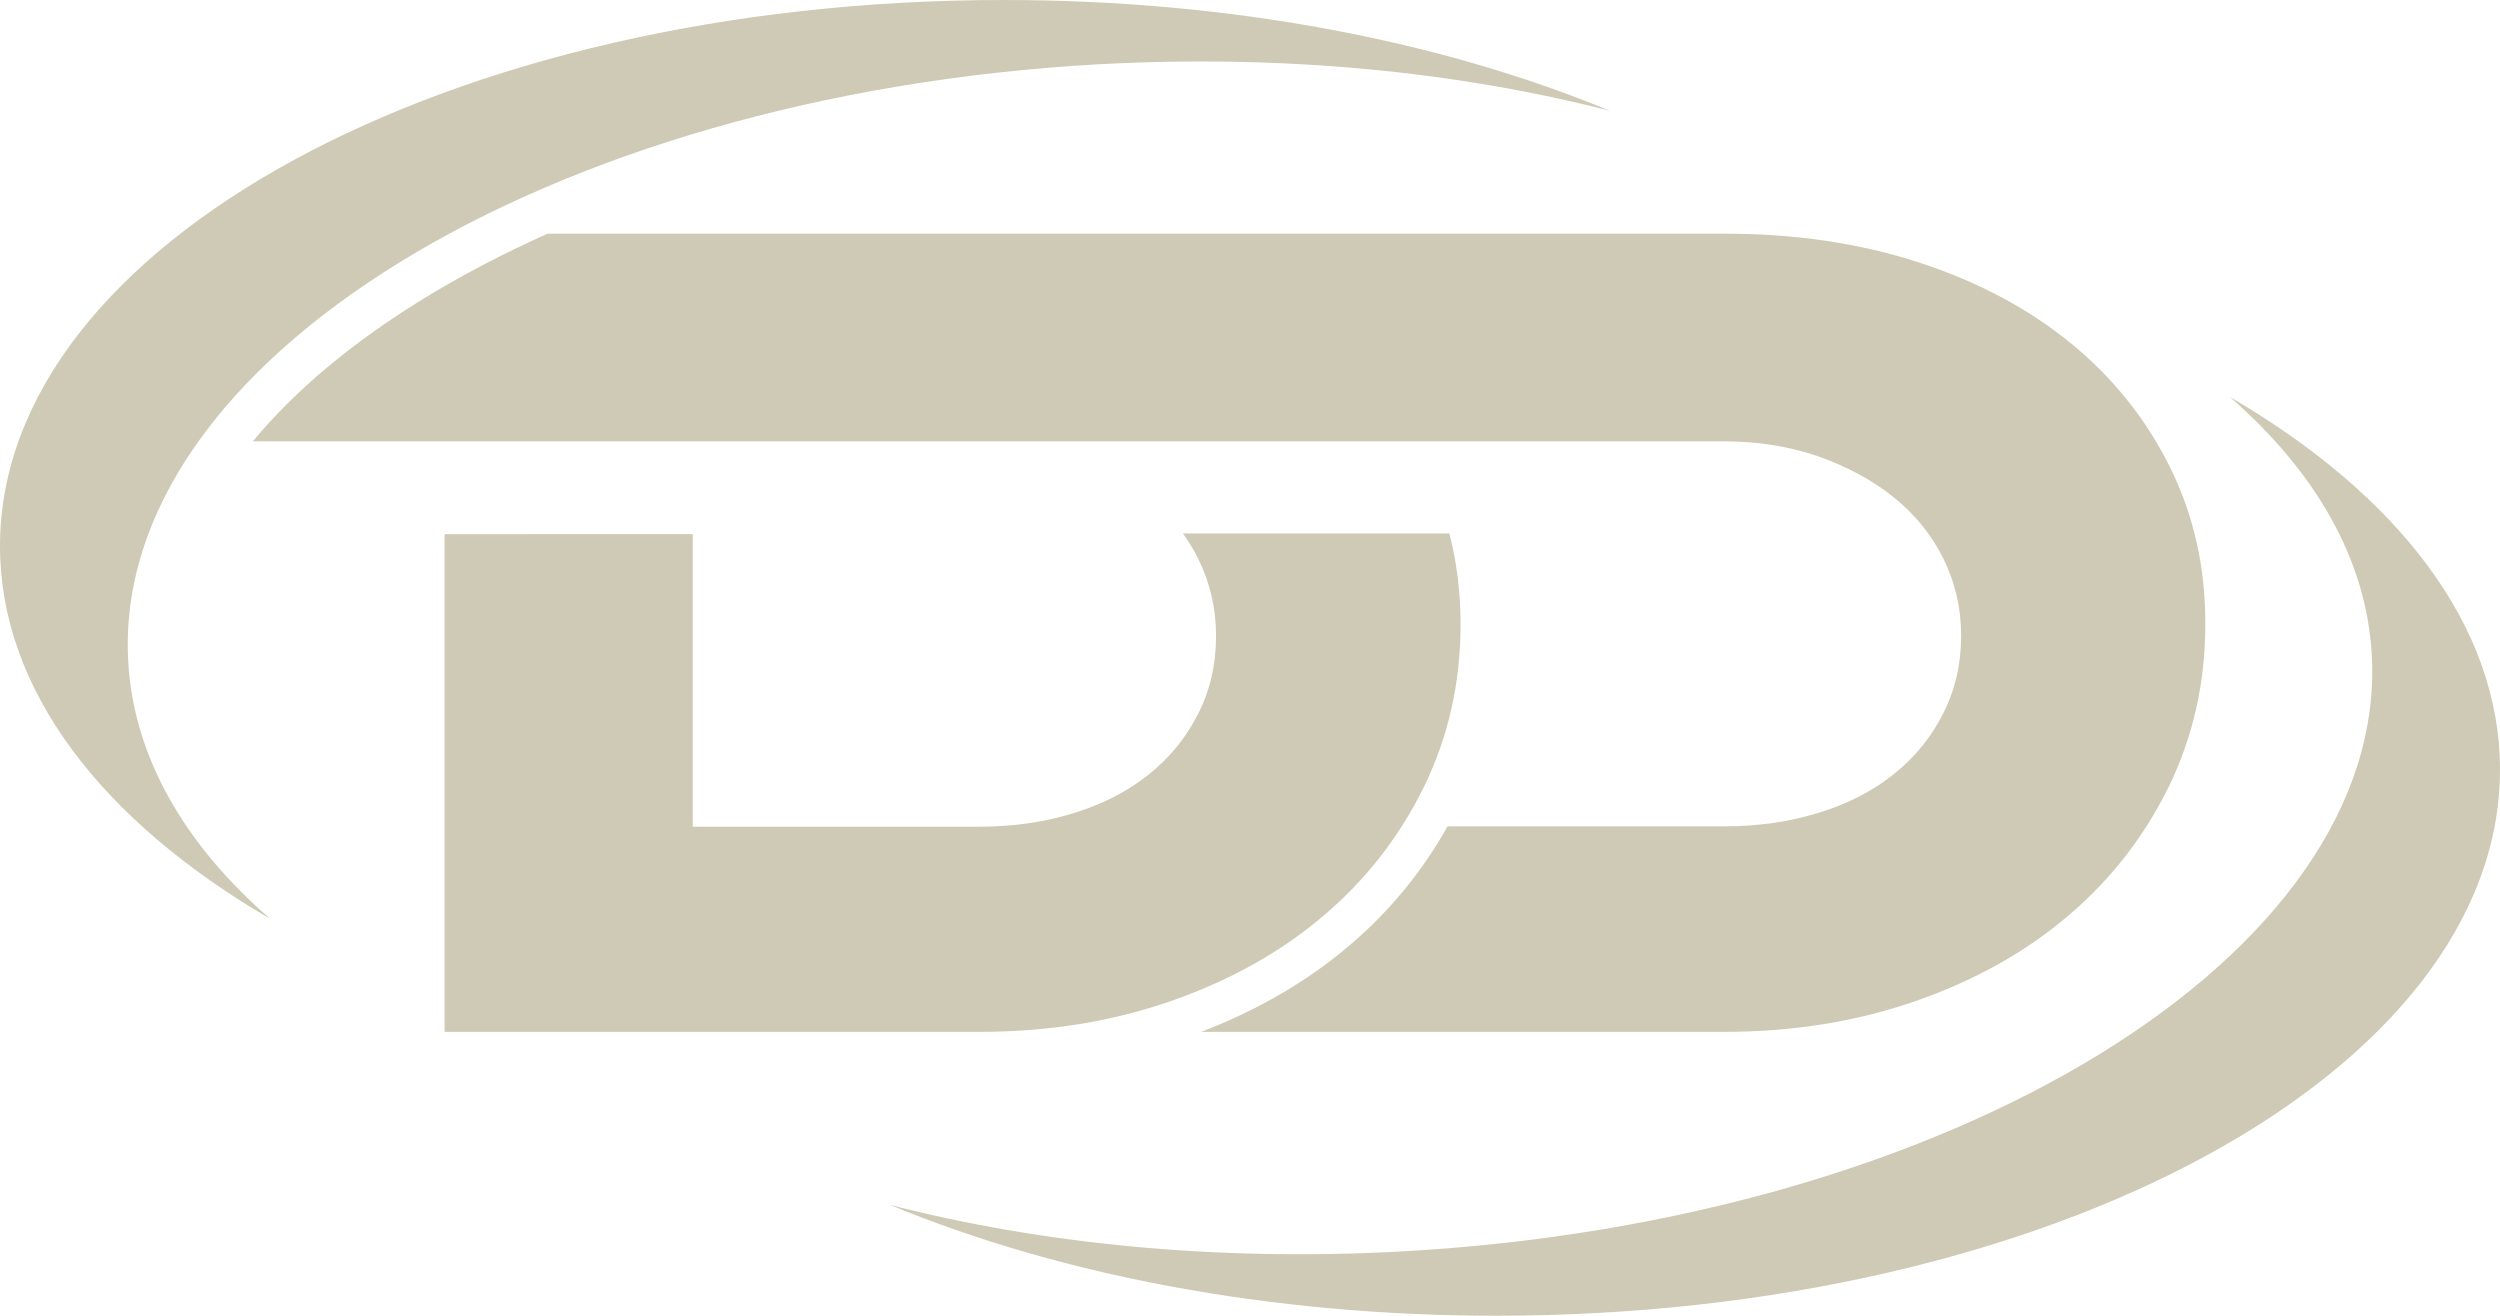 <?xml version="1.0" encoding="UTF-8" standalone="no"?><svg xmlns="http://www.w3.org/2000/svg" xmlns:xlink="http://www.w3.org/1999/xlink" fill="#cfcab5" height="364.3" preserveAspectRatio="xMidYMid meet" version="1" viewBox="53.9 217.8 692.2 364.3" width="692.2" zoomAndPan="magnify"><g id="change1_1"><path d="M381.5,365.6c1.5,2.1,2.9,4.4,4.1,6.8c3.3,6.6,5,13.8,5,21.5c0,7.9-1.7,15.2-5,21.6c-3.3,6.5-7.8,12.1-13.6,16.7 c-5.7,4.6-12.6,8.2-20.7,10.7c-8,2.5-16.8,3.8-26.3,3.8h-79.3v-81H177v137.8h148.1c19.2,0,36.9-2.9,53.2-8.6 c16.3-5.7,30.4-13.6,42.1-23.6c11.8-10,21-21.9,27.8-35.7c6.7-13.8,10.1-28.7,10.1-44.8c0-8.8-1-17.2-3.1-25.3H381.5z"/><path d="M654.7,347.1c-6.6-13.3-15.8-24.8-27.6-34.4c-11.8-9.6-25.8-17-42.1-22.3c-16.3-5.3-34.2-7.9-53.5-7.9H325.1h-56.6h-63 c-12.2,5.5-23.8,11.5-34.5,18.1c-19.7,12.1-35.5,25.4-47.1,39.4h407.5c9.3,0,17.8,1.4,25.8,4.1c7.9,2.8,14.9,6.5,20.8,11.2 c5.9,4.7,10.6,10.4,13.9,17c3.3,6.6,5,13.8,5,21.5c0,7.9-1.7,15.2-5,21.6c-3.3,6.5-7.8,12.1-13.6,16.7c-5.7,4.6-12.6,8.2-20.7,10.7 c-8,2.5-16.8,3.8-26.3,3.8h-76.6c-7,12.5-16.1,23.6-27.2,33c-11.6,9.9-25.4,17.9-41,23.9h144.8c19.2,0,36.9-2.9,53.2-8.6 c16.3-5.7,30.4-13.6,42.1-23.6c11.8-10,21-21.9,27.8-35.7c6.7-13.8,10.1-28.7,10.1-44.8C664.6,375,661.3,360.4,654.7,347.1z"/><path d="M89.4,400.9C84.8,318,205.2,244.1,358.1,235.6c51.3-2.8,99.7,2.1,141.6,12.9c-46.6-19.3-104.8-30.7-167.9-30.7 c-153.5,0-277.9,67.7-277.9,151.2c0,39.9,28.4,76.2,74.8,103.2C105.1,451.7,90.9,427.5,89.4,400.9z"/><path d="M710.6,399.1c4.6,82.8-115.7,156.8-268.7,165.2c-51.3,2.8-99.7-2.1-141.6-12.9c46.6,19.3,104.8,30.7,167.9,30.7 c153.5,0,277.9-67.7,277.9-151.2c0-39.9-28.4-76.2-74.8-103.2C694.9,348.3,709.1,372.5,710.6,399.1z"/></g></svg>